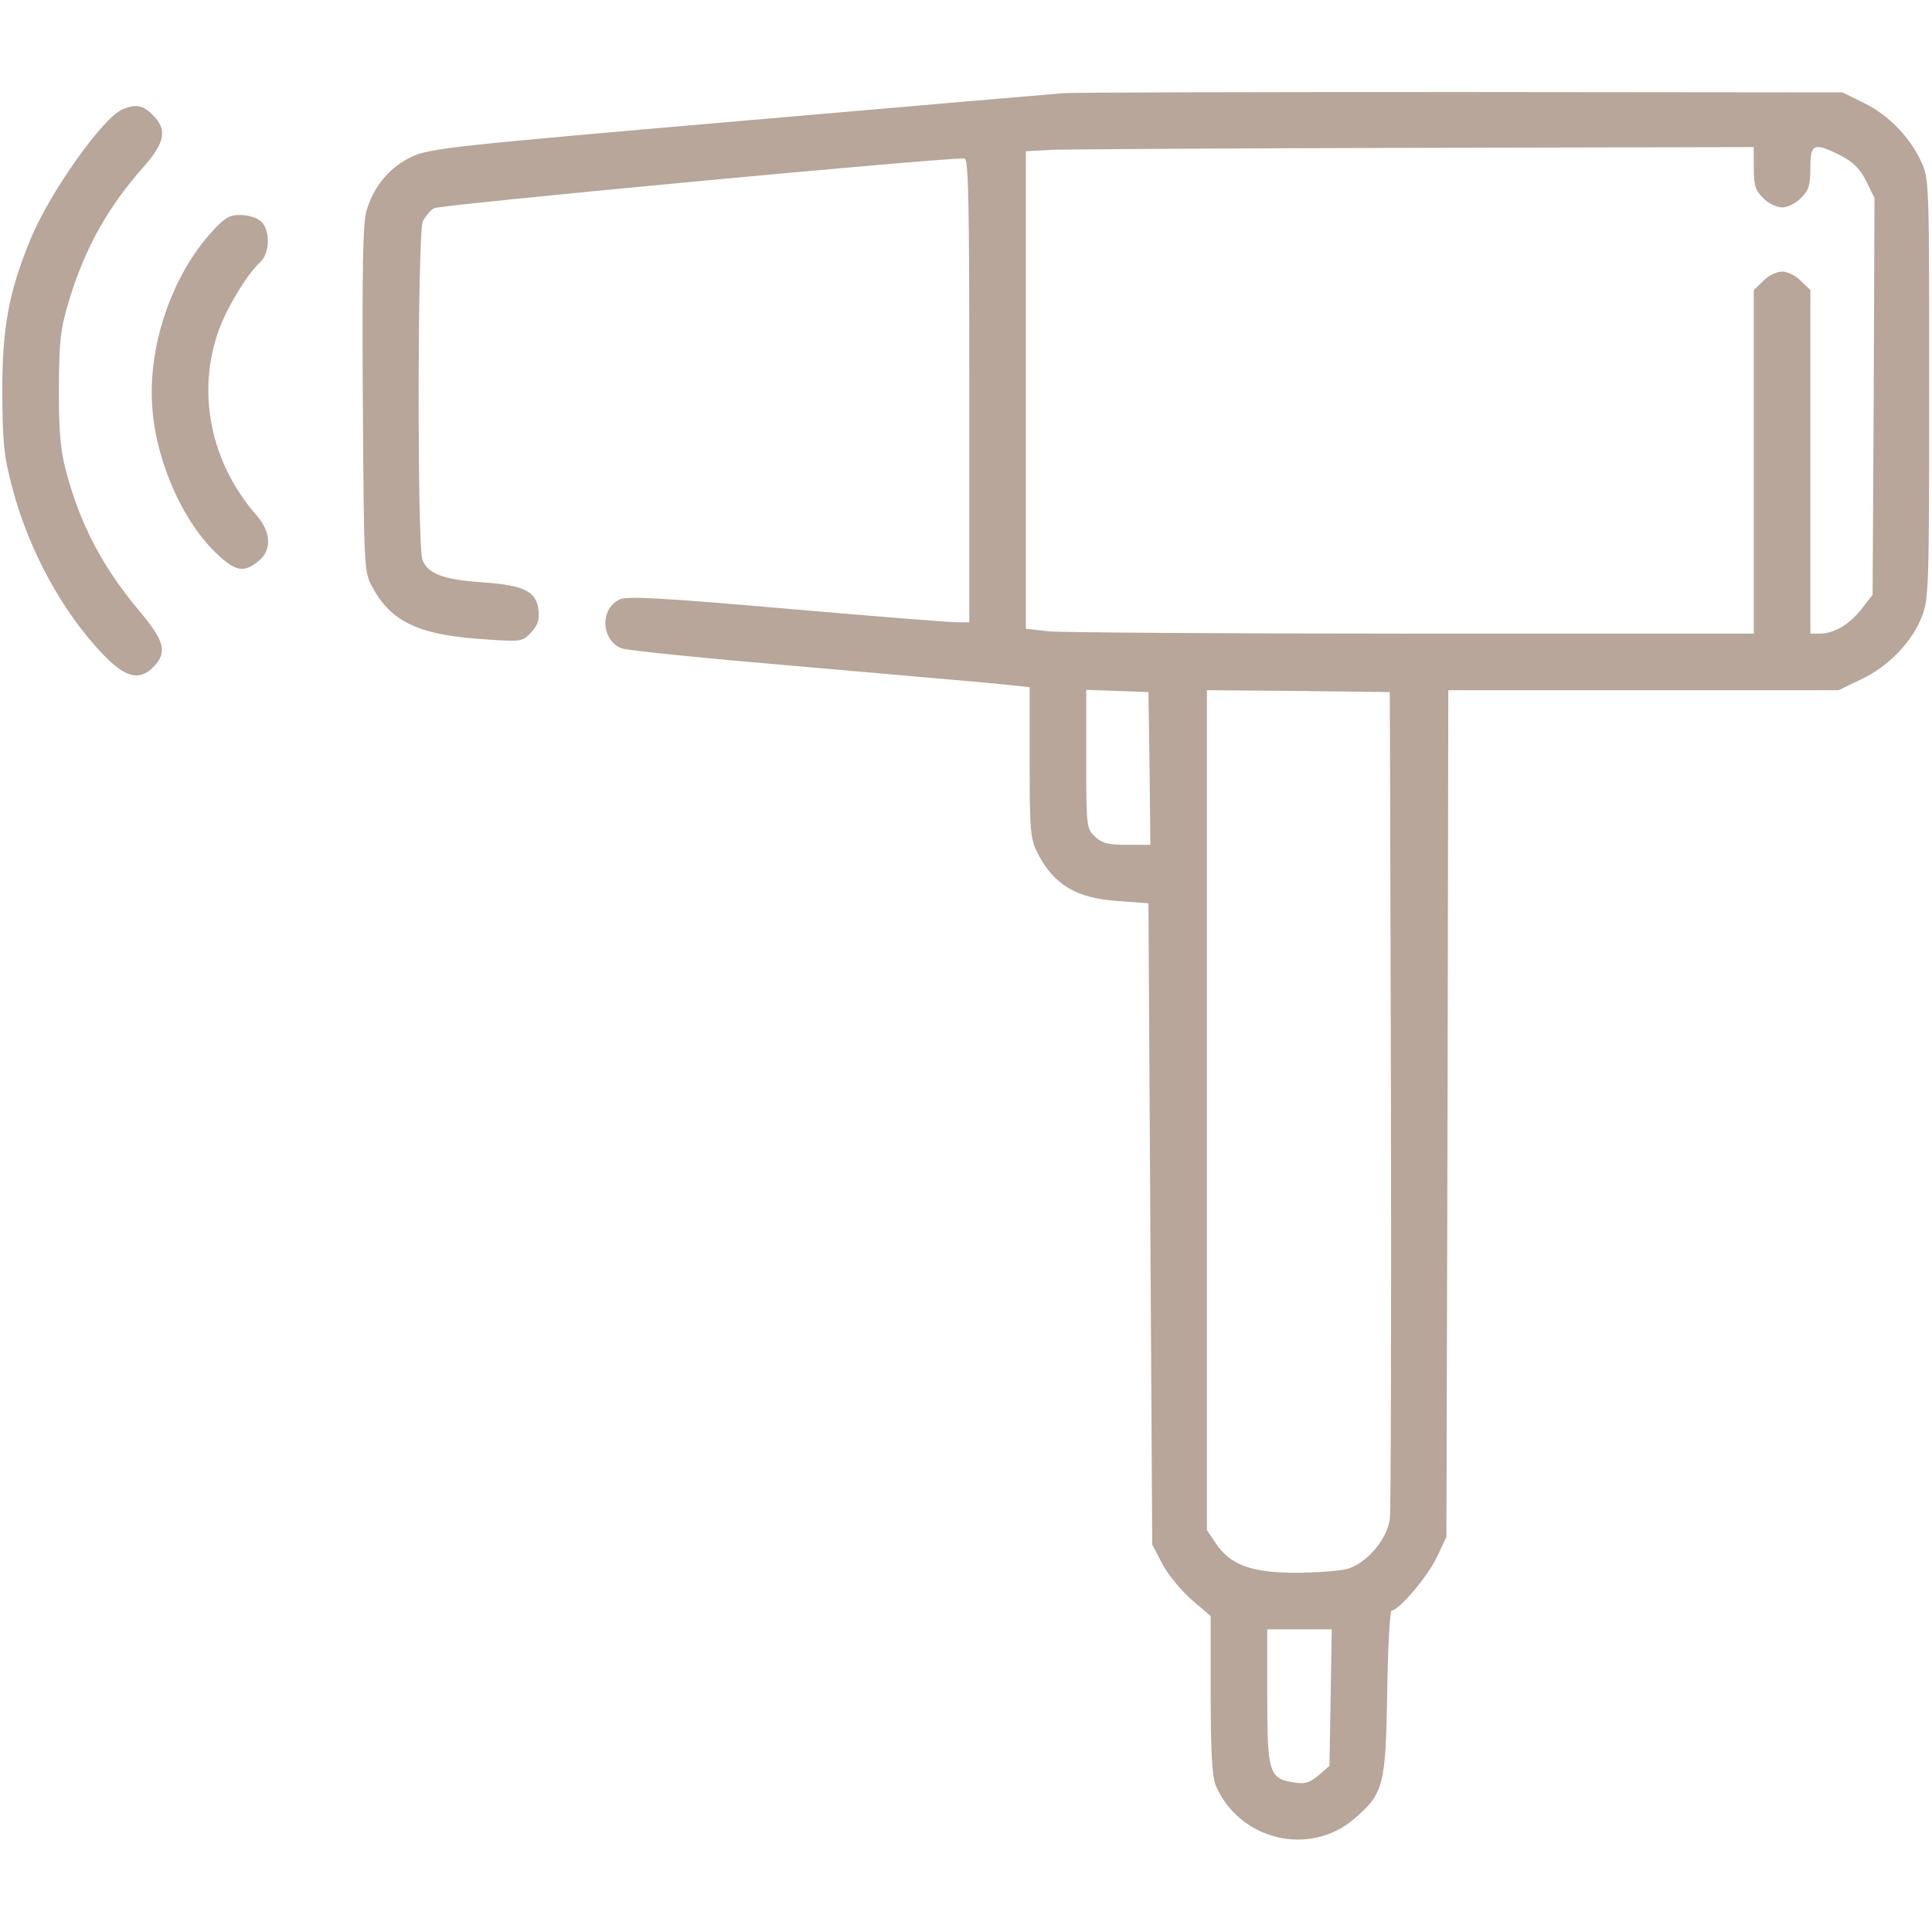 <?xml version="1.0" encoding="UTF-8"?> <svg xmlns="http://www.w3.org/2000/svg" width="683" height="683" viewBox="0 0 683 683" fill="none"><path d="M376 32.933C372.666 33.2 321.066 37.6 261.333 42.8C161.2 51.467 152.133 52.4 145.733 55.333C137.866 58.933 131.866 66 129.466 74.933C128.266 79.067 128 97.333 128.266 141.333C128.666 200.8 128.666 202.133 131.6 207.467C138.266 219.867 148 224.533 171.333 226C184.266 226.933 184.8 226.8 187.733 223.6C190 221.2 190.8 219.067 190.4 216C189.733 209.067 185.466 206.933 170.666 205.867C156.533 204.933 151.2 202.8 149.333 197.867C147.466 193.067 147.6 82.4 149.466 78.267C150.266 76.667 152 74.4 153.466 73.6C155.466 72.4 329.733 56 340.933 56C342.4 56 342.666 70.667 342.666 138V220H338.4C336 220 308.933 217.867 278.266 215.2C235.333 211.467 221.733 210.667 219.2 211.867C212 215.067 212.4 226.267 219.733 229.2C221.733 230 251.466 232.933 286 235.867C320.533 238.933 352.133 241.6 356.4 242.133L364 242.933V269.467C364 293.867 364.266 296.533 366.8 301.6C372.533 312.8 380.533 317.6 395.333 318.533L406 319.333L406.666 432.667L407.333 546L410.933 552.933C412.933 556.667 417.6 562.4 421.333 565.6L428 571.333V599.067C428 619.333 428.533 627.867 429.733 631.067C438 650.533 462.8 656.533 478.666 643.067C489.2 634 489.866 631.2 490.4 598.267C490.666 582.4 491.333 569.333 492 569.333C494.533 569.333 504.666 557.333 507.866 550.667L511.333 543.333L511.733 393.6L512 244H581.066H650L658 240.133C667.6 235.6 676 226.933 679.466 217.867C681.866 211.733 682 206.933 682 137.333C682 64.533 682 63.2 679.2 57.2C675.066 48.267 667.6 40.667 658.933 36.4L651.333 32.667L516.666 32.533C442.666 32.533 379.333 32.667 376 32.933ZM620 59.333C620 65.467 620.533 67.333 623.333 70C625.066 71.867 628.133 73.333 630 73.333C631.866 73.333 634.933 71.867 636.666 70C639.466 67.333 640 65.467 640 59.333C640 50.667 641.2 50.267 650.666 54.933C655.066 57.2 657.466 59.6 659.733 64L662.666 70L662.4 140.133L662 210.267L658.266 215.067C654 220.667 648.4 224 643.333 224H640V163.333V102.533L636.666 99.333C634.933 97.467 631.866 96 630 96C628.133 96 625.066 97.467 623.333 99.333L620 102.533V163.333V224H499.466C433.333 224 375.333 223.6 370.8 223.2L362.666 222.267V137.867V53.467L372.4 52.933C377.6 52.8 435.6 52.4 501.066 52.267L620 52V59.333ZM406.4 271.6L406.666 298.667H398.4C391.733 298.667 389.6 298.133 387.066 295.733C384.133 292.933 384 292.267 384 268.4V243.867L395.066 244.267L406 244.667L406.4 271.6ZM491.733 388C491.866 466.8 491.733 533.867 491.333 537.067C490.266 544.4 483.066 552.667 476.266 554.667C473.466 555.333 465.333 556 458 556C442.4 556 434.8 553.2 429.733 545.467L426.666 540.933V392.4V244L459.066 244.267L491.333 244.667L491.733 388ZM470.4 600.133L470 624.267L466.133 627.6C462.933 630.267 461.333 630.8 457.466 630.133C448.666 628.8 448 626.8 448 599.867V576H459.466H470.8L470.4 600.133Z" fill="#B7A699"></path><path d="M43.334 38.667C36.534 41.333 17.601 68 10.801 84.533C3.067 103.333 0.801 115.6 0.801 138.667C0.934 156.667 1.334 161.067 4.401 172.667C10.401 195.067 22.267 216.667 36.667 231.6C44.534 239.733 49.468 240.8 54.401 235.6C59.201 230.533 58.134 226.667 49.601 216.4C36.134 200.4 28.267 185.333 23.201 166C21.334 158.933 20.801 152 20.801 137.333C20.934 120.267 21.334 116.533 24.401 106.267C30.134 87.467 38.134 73.2 50.934 58.8C58.401 50.267 59.201 45.733 54.001 40.667C50.667 37.2 48.001 36.667 43.334 38.667Z" fill="#B7A699"></path><path d="M74.001 82.933C60.268 98.667 52.135 123.2 53.868 144.4C55.335 163.867 65.068 185.333 77.468 196.533C83.468 202 86.268 202.4 91.201 198.533C96.135 194.667 96.001 188.267 90.668 182.133C74.401 163.6 69.335 138.533 77.468 116.4C80.535 108.133 87.601 96.667 92.001 92.667C95.468 89.467 95.601 81.333 92.268 78.267C90.935 76.933 87.601 76 84.935 76C80.935 76 79.335 76.933 74.001 82.933Z" fill="#B7A699"></path></svg> 